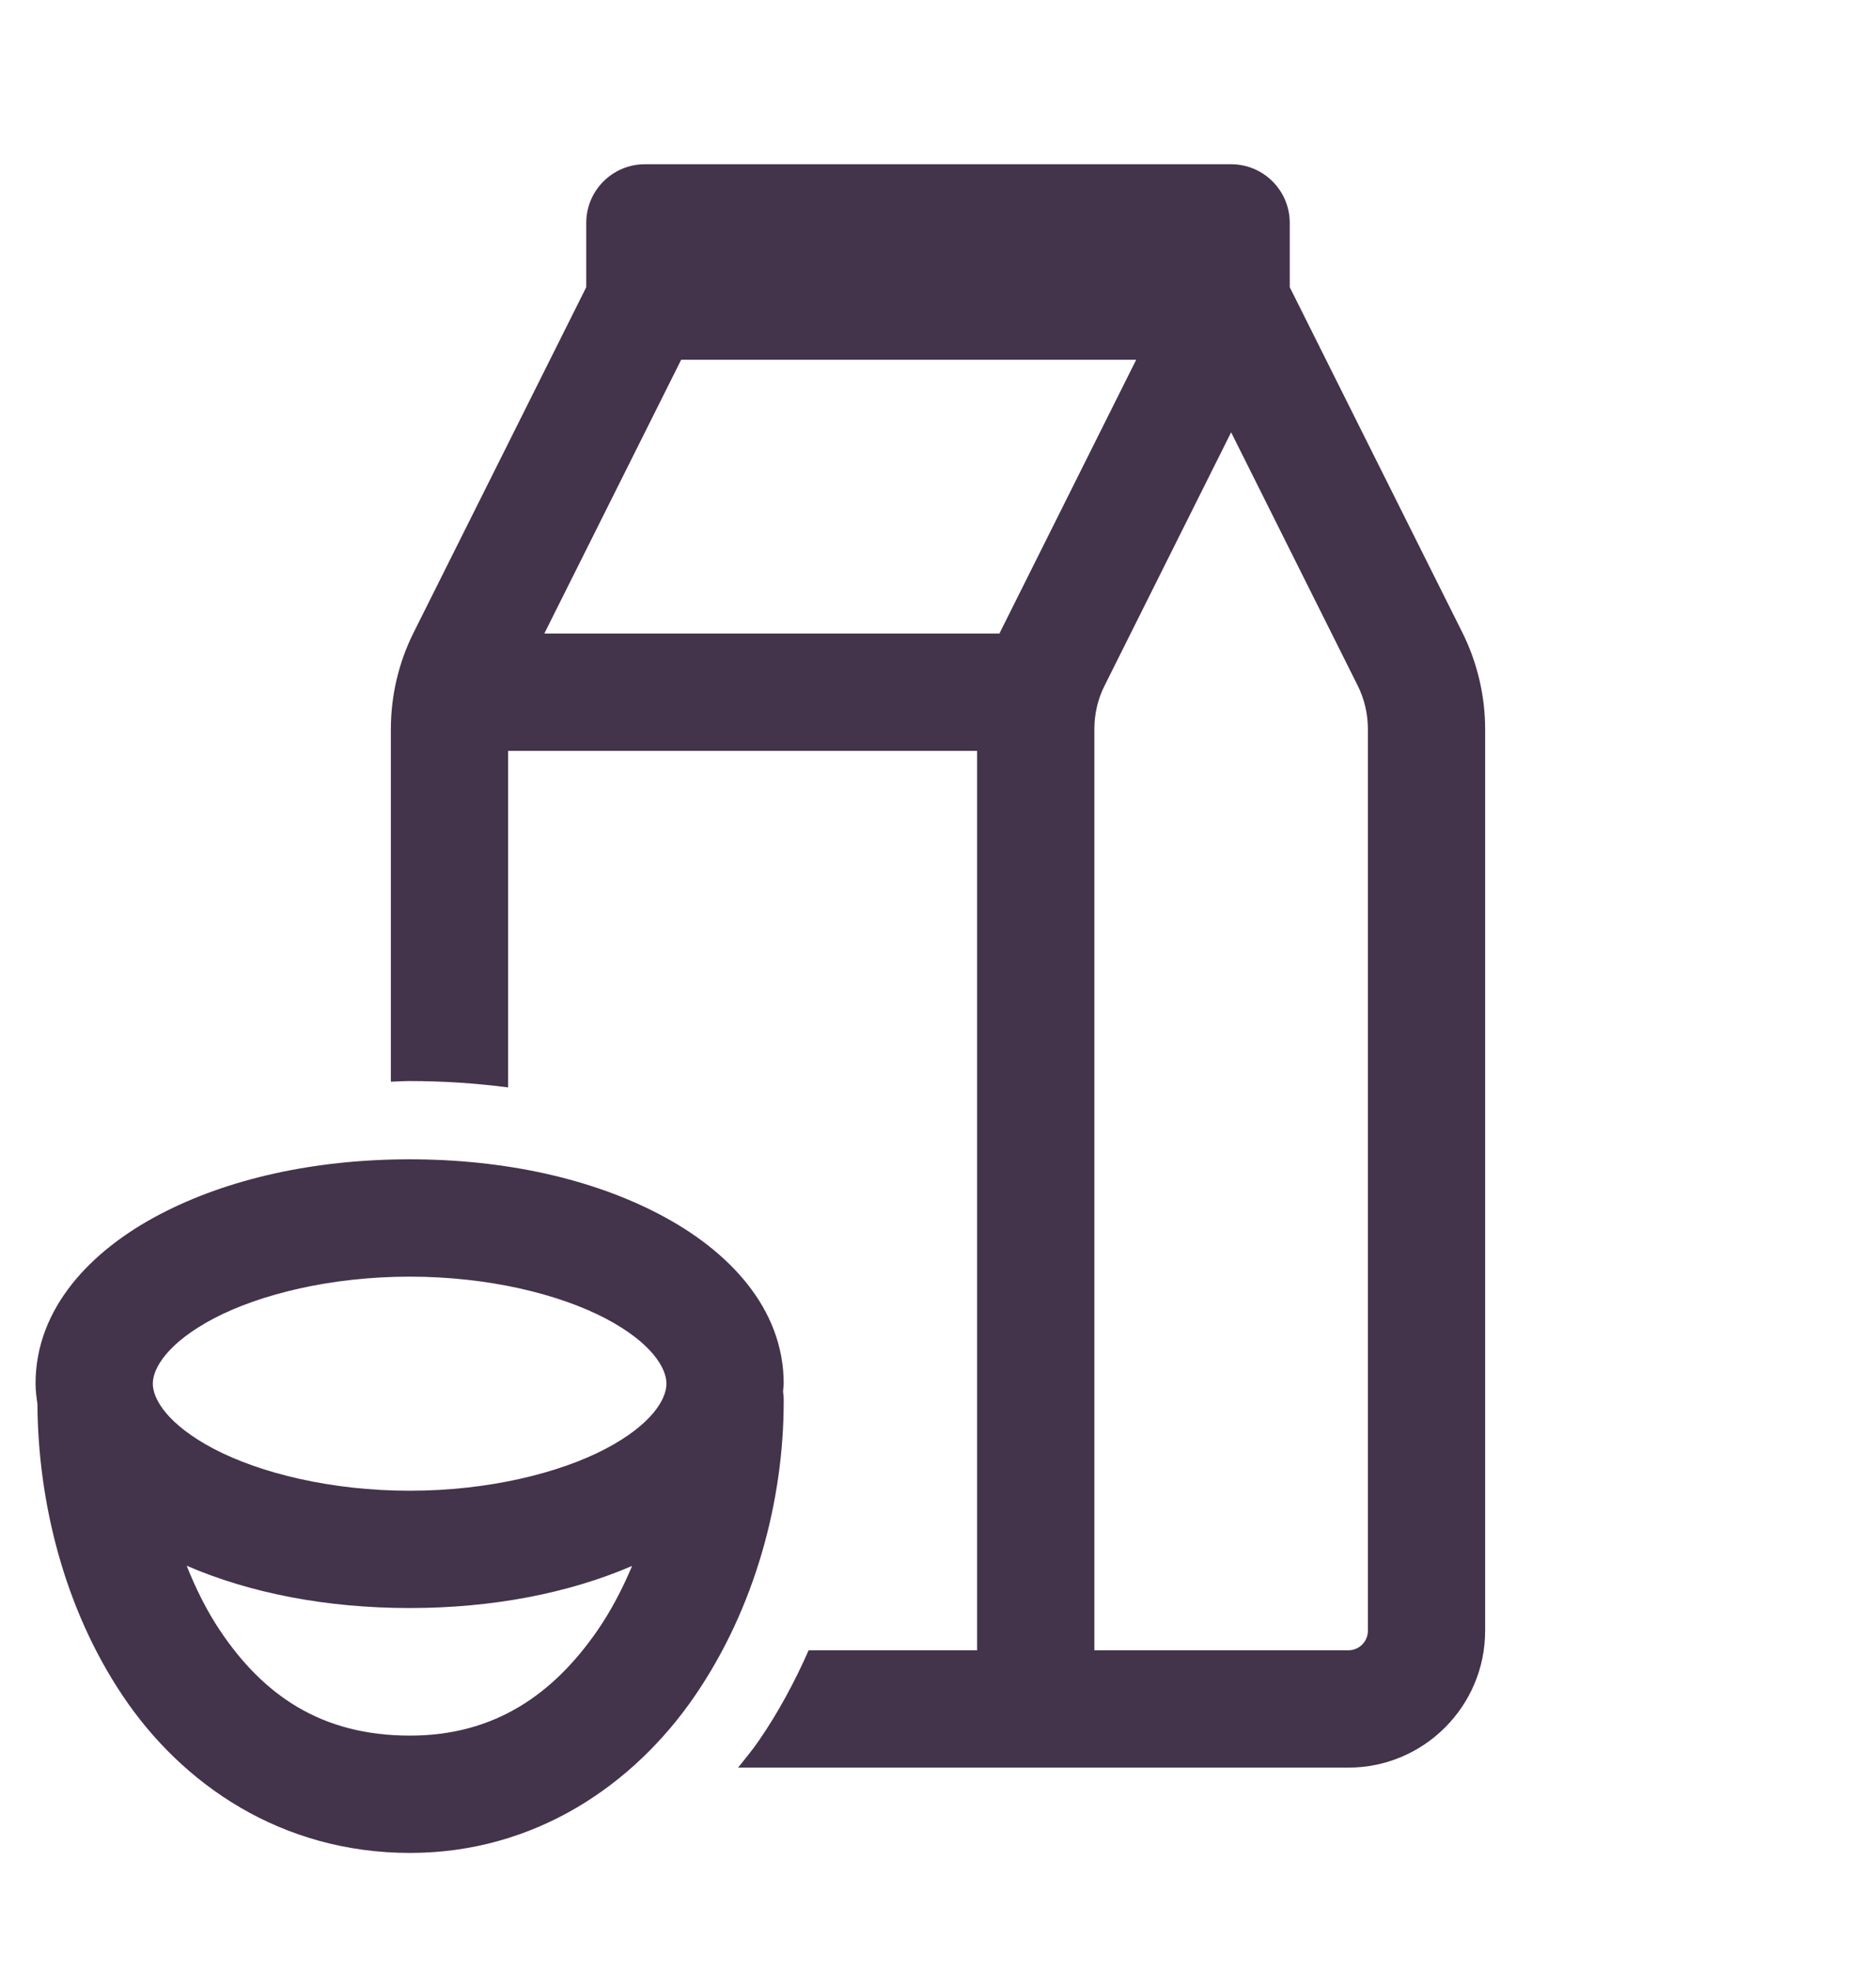 <svg xmlns="http://www.w3.org/2000/svg" fill="none" viewBox="0 0 20 21" height="21" width="20">
<path fill="#43334B" d="M6.875 1.75C6.53 1.75 6.25 2.03 6.25 2.375V3.06L4.408 6.743C4.25 7.059 4.167 7.413 4.167 7.768V11.525C4.234 11.523 4.299 11.518 4.367 11.518C4.731 11.518 5.081 11.542 5.417 11.586V8H10.417V17.583H8.621C8.47 17.924 8.295 18.249 8.09 18.546C8.02 18.648 7.943 18.739 7.869 18.833H14.375C15.179 18.833 15.833 18.179 15.833 17.375V7.768C15.833 7.415 15.75 7.061 15.592 6.743L13.75 3.06V2.375C13.75 2.03 13.47 1.75 13.125 1.75H6.875ZM7.262 3.833H12.113L10.658 6.743C10.657 6.746 10.657 6.748 10.656 6.75H5.803L7.262 3.833ZM13.125 4.606L14.473 7.302C14.546 7.446 14.583 7.608 14.583 7.768V17.375C14.583 17.49 14.49 17.583 14.375 17.583H11.667V7.768C11.667 7.606 11.704 7.446 11.777 7.303L13.125 4.606ZM4.368 12.352C3.35 12.352 2.424 12.56 1.699 12.941C0.975 13.321 0.379 13.933 0.379 14.742C0.379 14.817 0.389 14.888 0.399 14.959C0.405 15.994 0.68 17.131 1.308 18.067C1.942 19.013 3 19.742 4.371 19.742C5.705 19.742 6.757 19.015 7.404 18.074C8.051 17.133 8.356 15.983 8.355 14.928C8.356 14.894 8.353 14.86 8.348 14.826C8.349 14.798 8.355 14.771 8.355 14.742C8.355 13.933 7.761 13.321 7.036 12.941C6.312 12.56 5.385 12.352 4.368 12.352ZM4.368 13.602C5.208 13.602 5.962 13.789 6.455 14.047C6.948 14.306 7.105 14.577 7.105 14.742C7.105 14.908 6.948 15.178 6.455 15.437C5.962 15.695 5.208 15.883 4.368 15.883C3.528 15.883 2.773 15.695 2.28 15.437C1.788 15.178 1.629 14.908 1.629 14.742C1.629 14.577 1.788 14.306 2.28 14.047C2.773 13.789 3.528 13.602 4.368 13.602ZM1.99 16.682C2.664 16.974 3.482 17.133 4.368 17.133C5.251 17.133 6.066 16.974 6.739 16.684C6.637 16.926 6.516 17.158 6.374 17.365C5.899 18.055 5.27 18.492 4.371 18.492C3.419 18.492 2.804 18.056 2.345 17.372C2.205 17.163 2.088 16.928 1.99 16.682Z"></path>
</svg>
